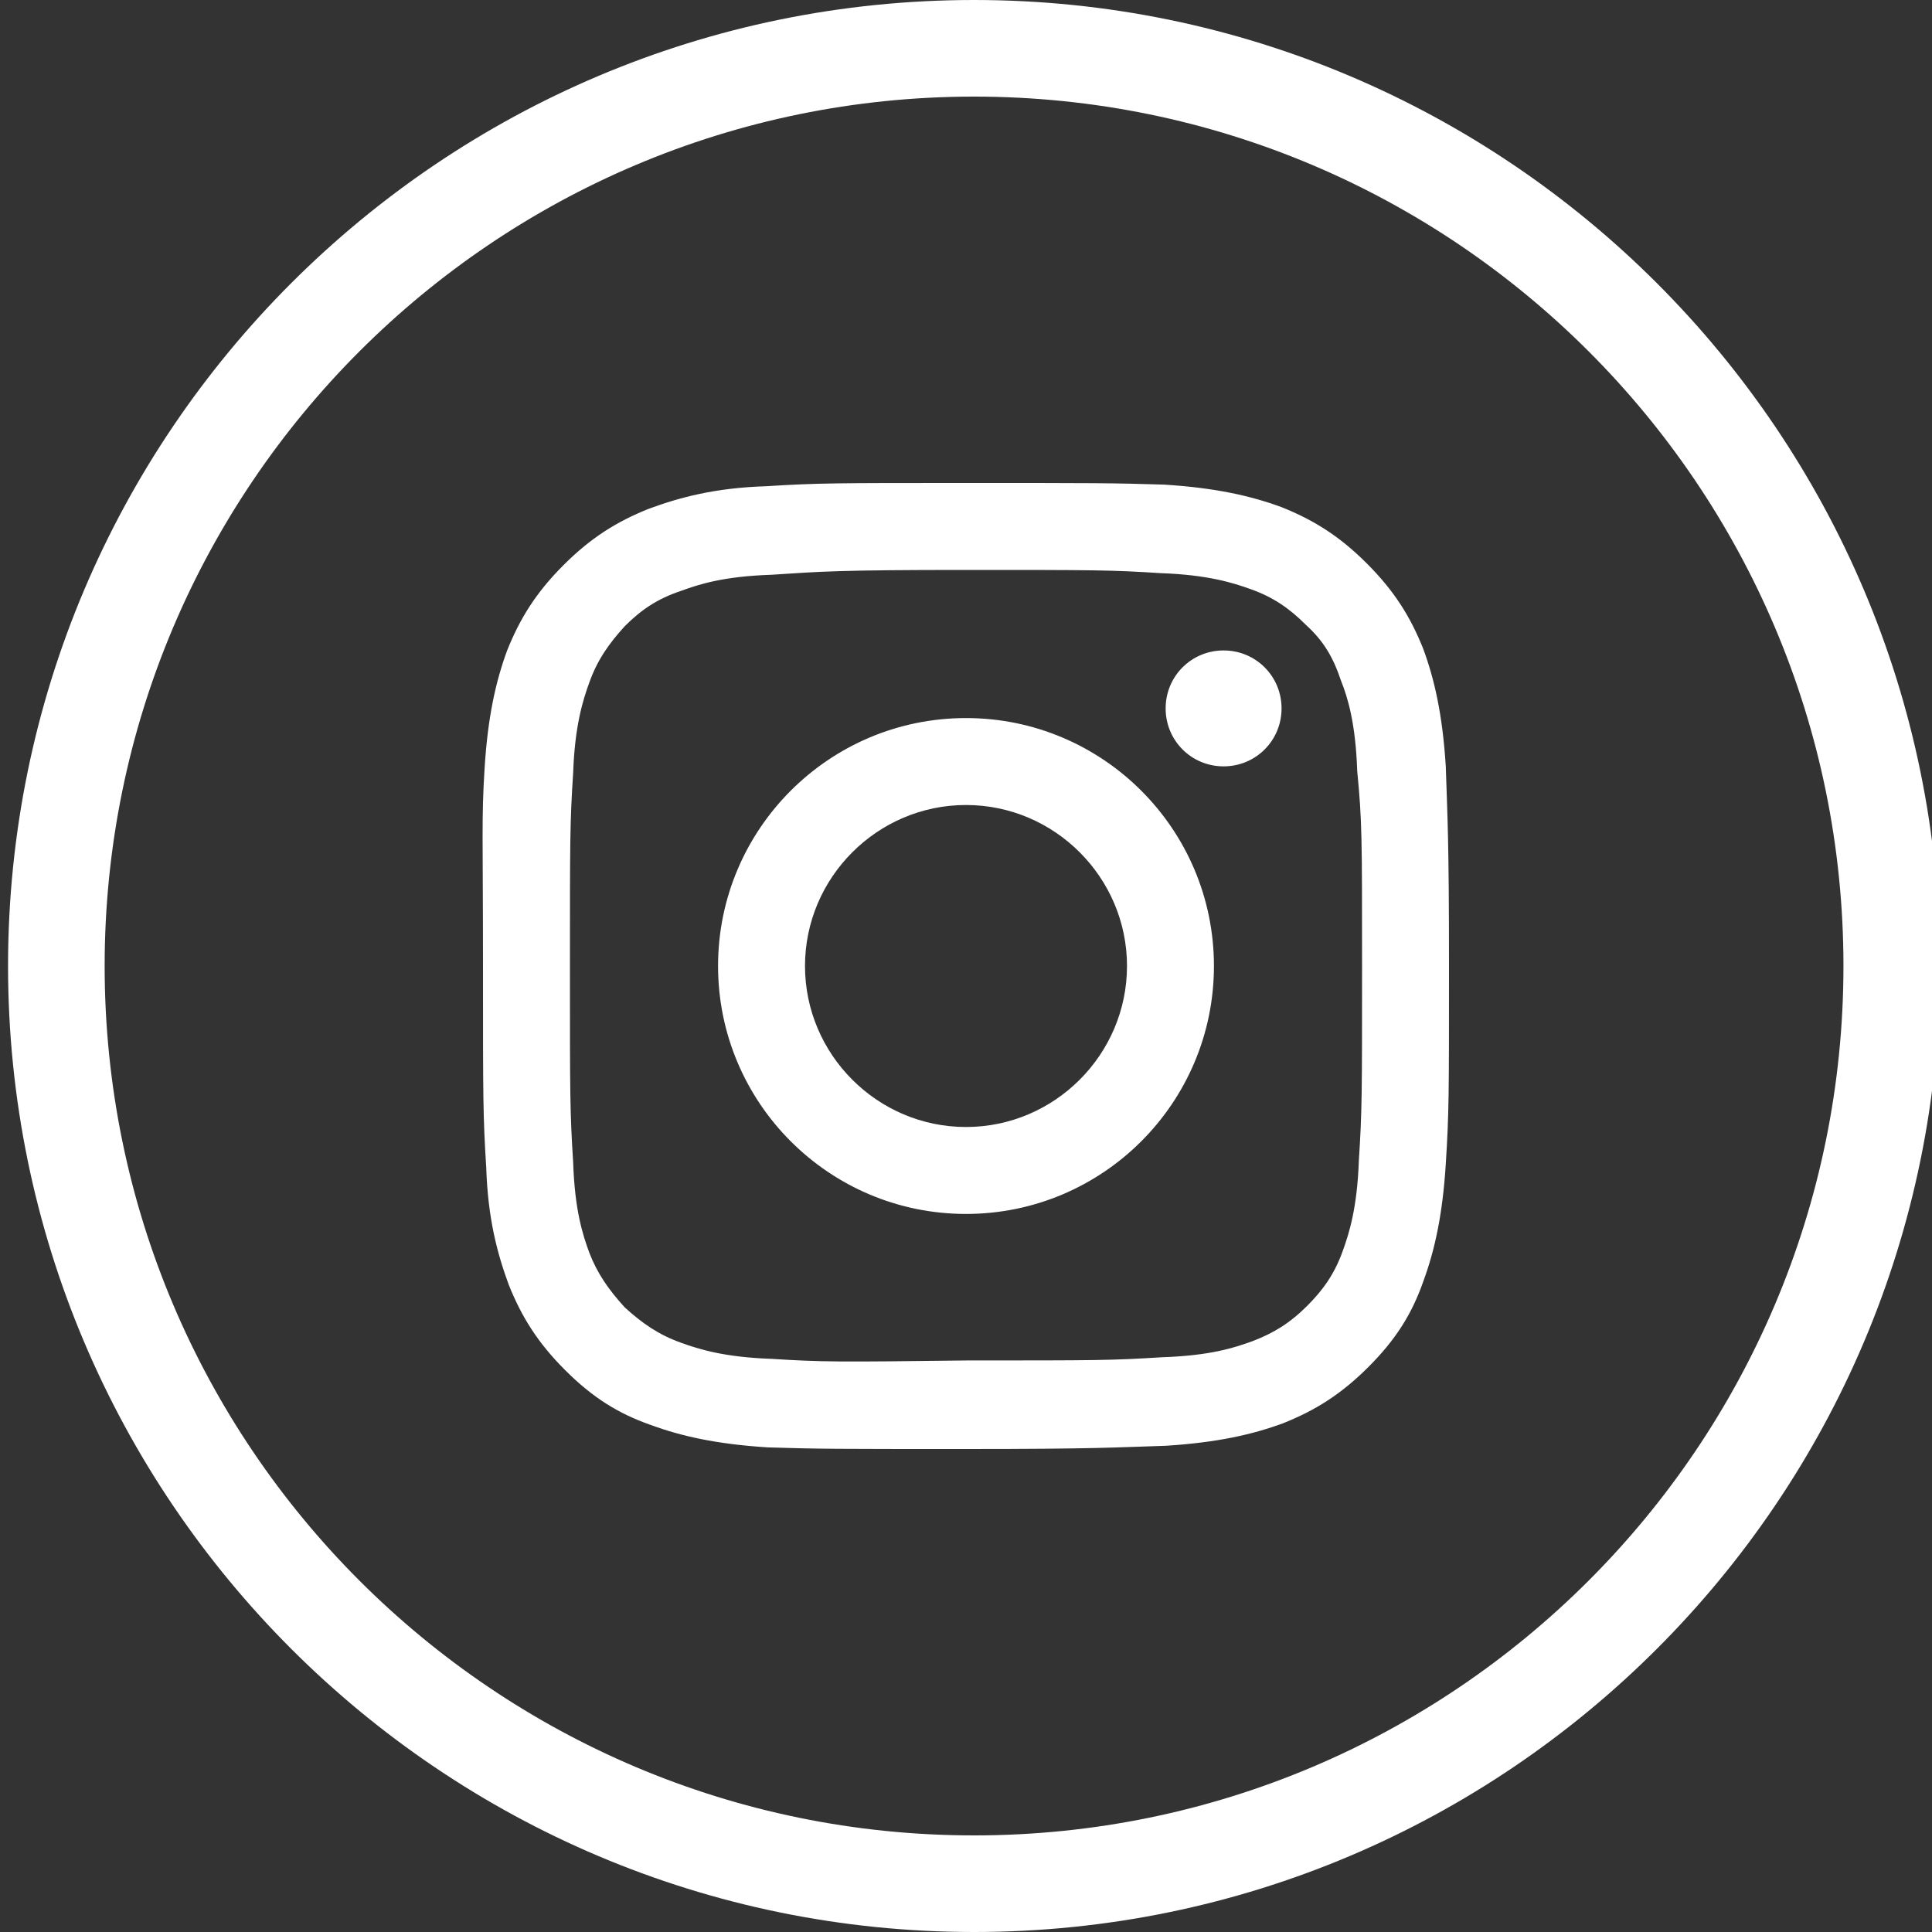 <?xml version="1.0" encoding="utf-8"?>
<!-- Generator: Adobe Illustrator 27.7.0, SVG Export Plug-In . SVG Version: 6.00 Build 0)  -->
<svg version="1.1" id="レイヤー_1" xmlns="http://www.w3.org/2000/svg" xmlns:xlink="http://www.w3.org/1999/xlink" x="0px"
	 y="0px" viewBox="0 0 120 120" style="enable-background:new 0 0 120 120;" xml:space="preserve">
<rect x="0" y="0" width="120" height="120" fill="#333333" stroke="none"/>
<style type="text/css">
	.st0{fill:#FFFFFF;}
</style>
<g>
	<path class="st0" d="M60.5,6c29.8,0,54,24.2,54,54s-24.2,54-54,54s-54-24.2-54-54S30.7,6,60.5,6 M60.5,0c-33.1,0-60,26.9-60,60
		s26.9,60,60,60s60-26.9,60-60S93.6,0,60.5,0L60.5,0z"/>
</g>
<path class="st0" d="M47.6,30.2c-3.2,0.1-5.4,0.7-7.3,1.4c-2,0.8-3.6,1.8-5.3,3.5c-1.7,1.7-2.7,3.3-3.5,5.3
	c-0.7,1.9-1.2,4.1-1.4,7.3S30,51.9,30,60.1c0,8.2,0,9.2,0.2,12.4c0.1,3.2,0.7,5.4,1.4,7.3c0.8,2,1.8,3.6,3.5,5.3
	c1.7,1.7,3.3,2.7,5.3,3.4c1.9,0.7,4.1,1.2,7.3,1.4C50.9,90,51.9,90,60,90c8.1,0,9.2-0.1,12.4-0.2c3.2-0.2,5.4-0.7,7.3-1.4
	c2-0.8,3.6-1.8,5.3-3.5c1.7-1.7,2.7-3.3,3.4-5.3c0.7-1.9,1.2-4.1,1.4-7.3C90,69.1,90,68.1,90,60c0-8.1-0.1-9.2-0.2-12.4
	c-0.2-3.2-0.7-5.4-1.4-7.3c-0.8-2-1.8-3.6-3.5-5.3c-1.7-1.7-3.3-2.7-5.3-3.5c-1.9-0.7-4.1-1.2-7.3-1.4C69.1,30,68.1,30,59.9,30
	C51.8,30,50.8,30,47.6,30.2 M47.9,84.4c-2.9-0.1-4.5-0.6-5.6-1c-1.4-0.5-2.4-1.2-3.5-2.2c-1-1.1-1.7-2.1-2.2-3.4
	c-0.4-1.1-0.9-2.6-1-5.6c-0.2-3.2-0.2-4.1-0.2-12.1s0-9,0.2-12.1c0.1-2.9,0.6-4.5,1-5.6c0.5-1.4,1.2-2.4,2.2-3.5c1-1,2-1.7,3.5-2.2
	c1.1-0.4,2.6-0.9,5.6-1C51,35.5,52,35.4,60,35.4s9,0,12.1,0.2c2.9,0.1,4.5,0.6,5.6,1c1.4,0.5,2.4,1.2,3.4,2.2c1.1,1,1.7,2,2.2,3.5
	c0.4,1,0.9,2.6,1,5.6C84.6,51,84.6,52,84.6,60s0,9-0.2,12.1c-0.1,2.9-0.6,4.5-1,5.6c-0.5,1.4-1.2,2.4-2.2,3.4
	c-1.1,1.1-2.1,1.7-3.4,2.2c-1.1,0.4-2.6,0.9-5.6,1c-3.2,0.2-4.1,0.2-12.1,0.2C52,84.6,51.1,84.6,47.9,84.4 M72.4,44
	c0,2,1.6,3.6,3.6,3.6c2,0,3.6-1.6,3.6-3.6c0-2-1.6-3.6-3.6-3.6C74,40.4,72.4,42,72.4,44 M44.6,60c0,8.5,6.9,15.4,15.4,15.4
	c8.5,0,15.4-6.9,15.4-15.4c0-8.5-6.9-15.4-15.4-15.4C51.5,44.6,44.6,51.5,44.6,60 M50,60c0-5.5,4.5-10,10-10s10,4.5,10,10
	s-4.5,10-10,10S50,65.5,50,60"/>
</svg>
